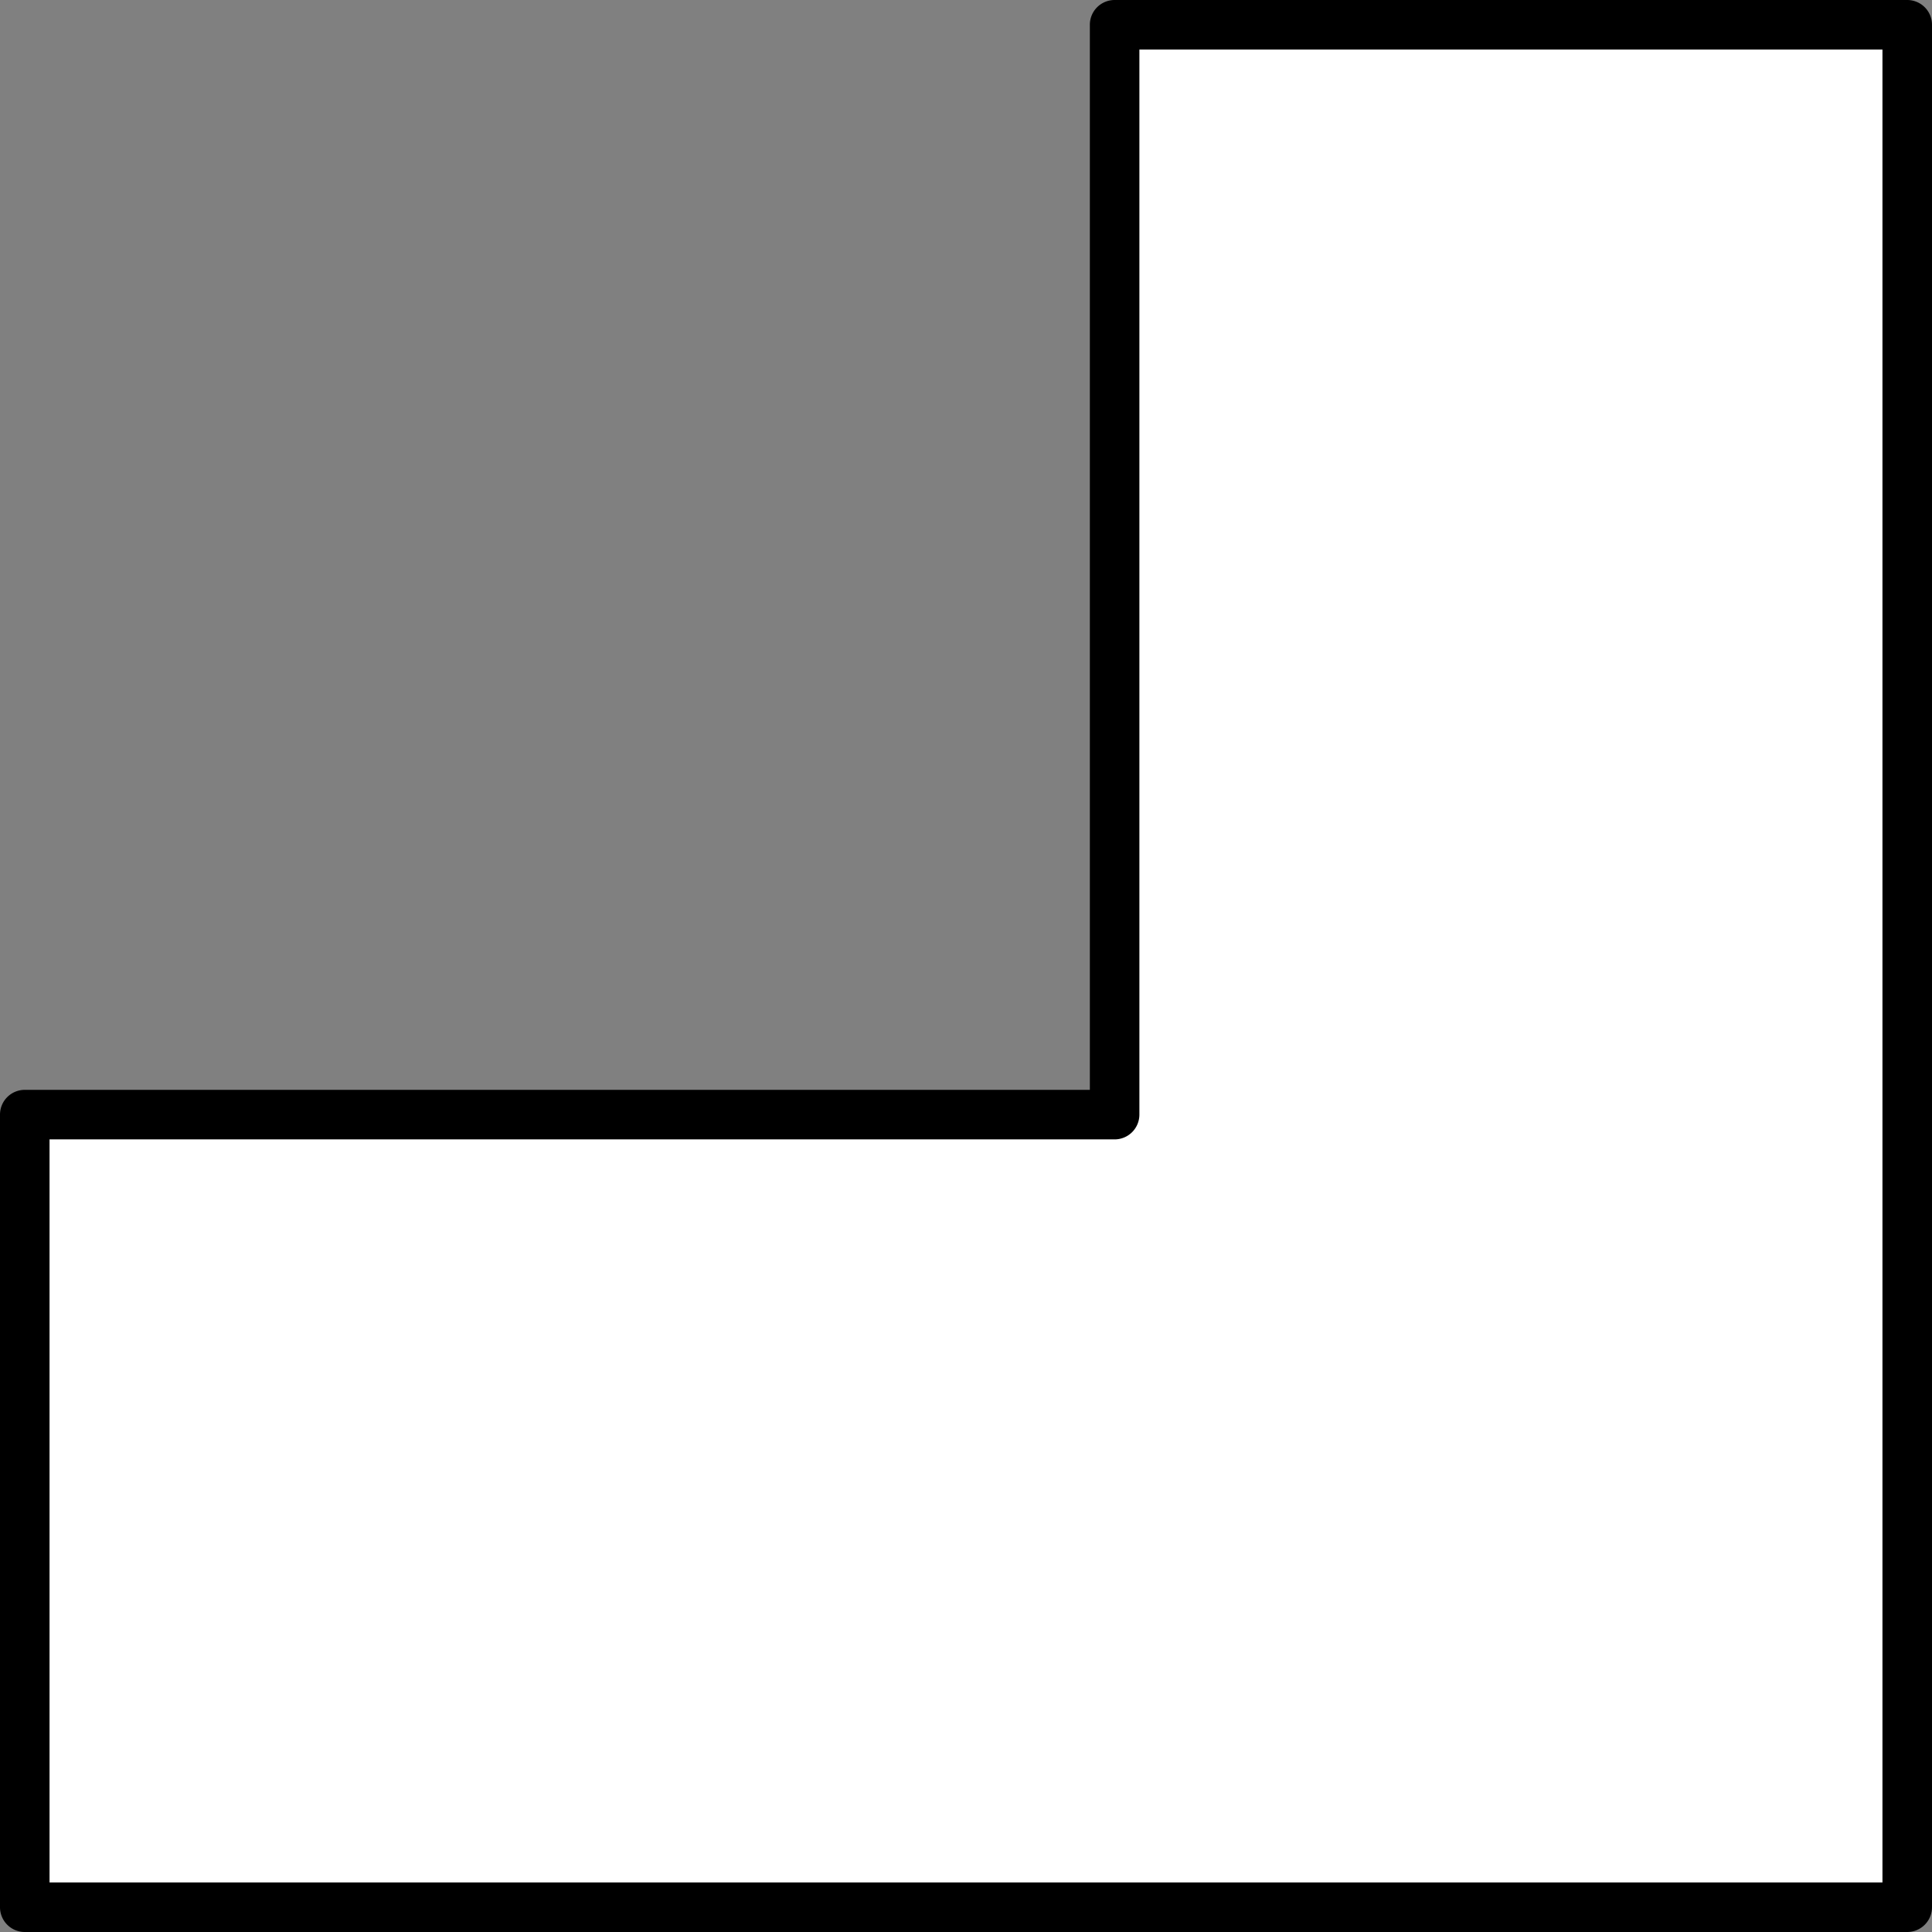 <svg id="Layer_1" data-name="Layer 1" xmlns="http://www.w3.org/2000/svg" viewBox="0 0 39 39">
  <rect x="0" y="0" width="39" height="39" fill="#808080" stroke="none"/>
  <defs>
    <style>
      .cls-1 {
        fill: #fff;
      }
    </style>
  </defs>
  <title>cor1</title>
  <g id="LWPOLYLINE">
    <g>
      <polygon class="cls-1" points="38.5 38.5 0.5 38.5 0.5 22.5 22.5 22.5 22.5 0.5 38.5 0.5 38.5 38.5"/>
      <path d="M701.5,404.3h-38a.5.5,0,0,1-.5-.5v-16a.5.5,0,0,1,.5-.5H685V365.8a.5.5,0,0,1,.5-.5h16a.5.5,0,0,1,.5.5v38A.5.5,0,0,1,701.5,404.3Zm-37.5-1h37v-37H686v21.5a.5.5,0,0,1-.5.5H664Z" transform="translate(-663 -365.3)"/>
    </g>
  </g>
</svg>
